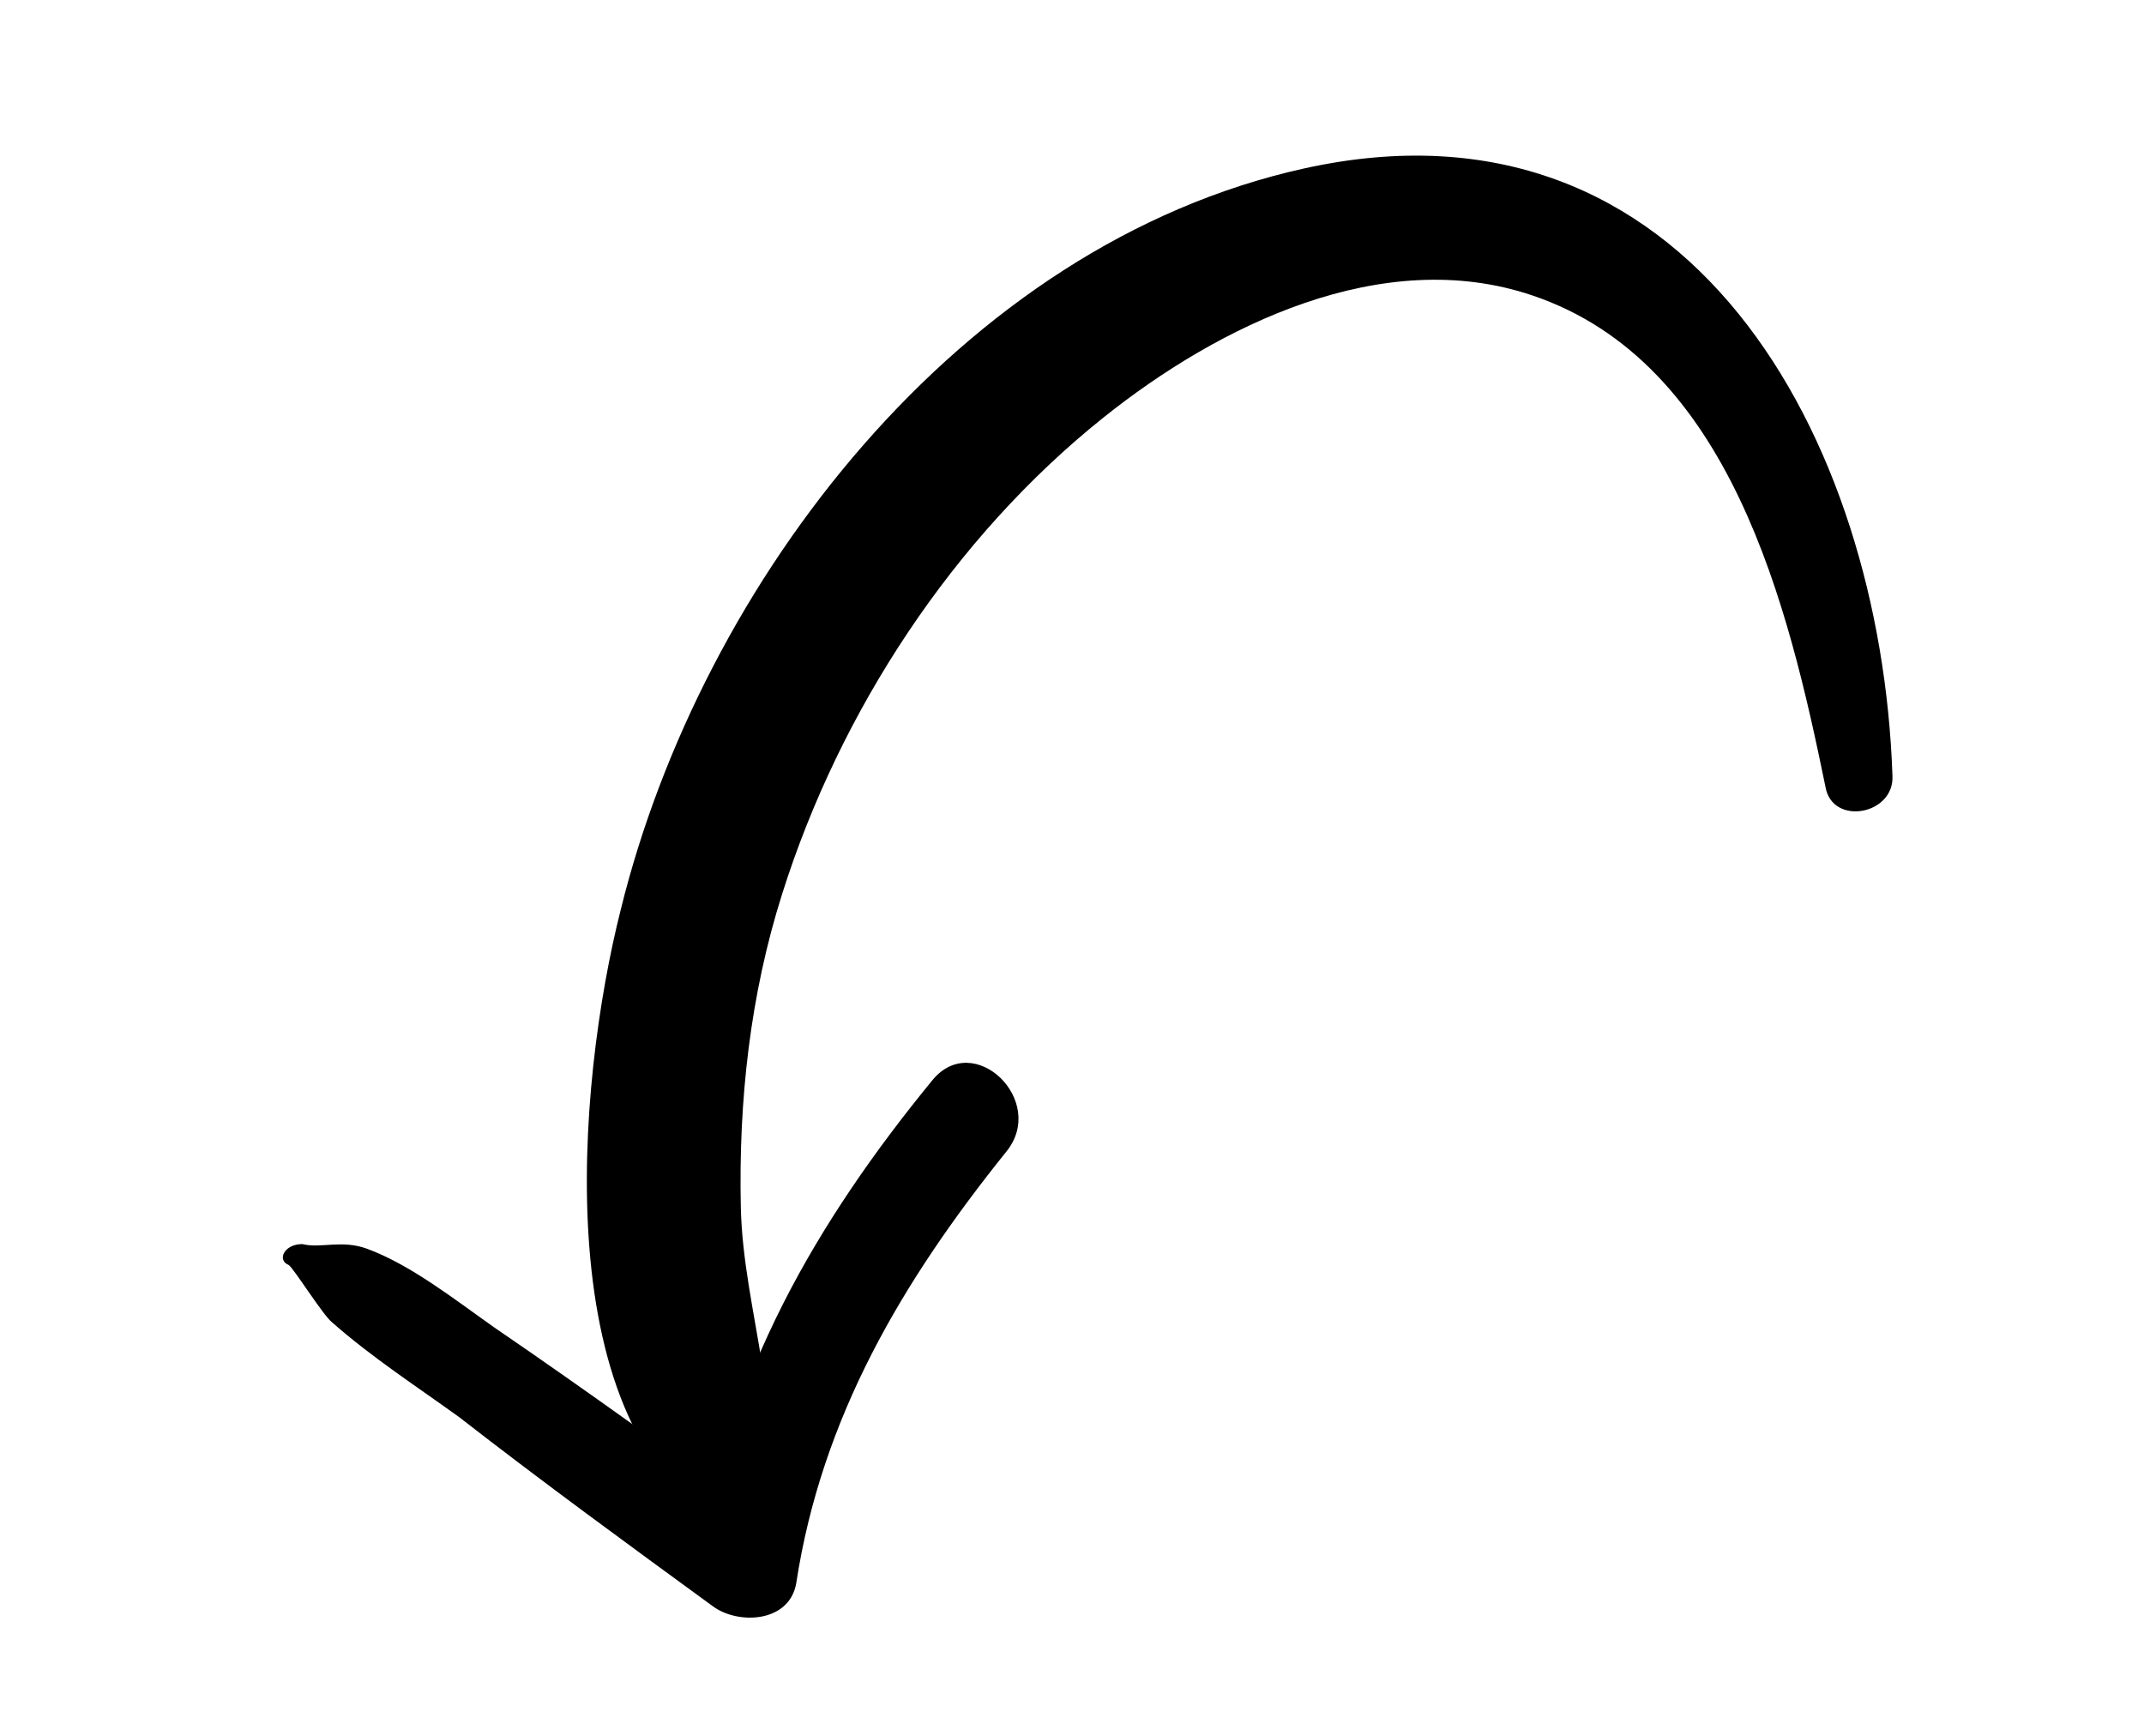 <svg xmlns="http://www.w3.org/2000/svg" xmlns:xlink="http://www.w3.org/1999/xlink" id="Layer_1" x="0px" y="0px" viewBox="0 0 92.9 75.2" style="enable-background:new 0 0 92.9 75.2;" xml:space="preserve"><g>	<g>		<g>			<path d="M12.5,54.8c0.2,0.1,1.5,2.2,1.9,2.5c1.7,1.5,3.7,2.8,5.5,4.1c3.6,2.8,7.3,5.5,11,8.2c1.1,0.8,3.3,0.7,3.6-1     c1.1-7.2,4.6-13.1,9.1-18.7c1.8-2.2-1.4-5.3-3.2-3.1c-5,6.1-8.9,12.8-10,20.7c1-0.5,2.1-0.9,3.1-1.4c-4-2.9-8-5.8-12.1-8.6     c-1.7-1.2-3.6-2.7-5.5-3.4c-1.1-0.4-2,0-2.8-0.2C12.3,53.9,12,54.6,12.5,54.8L12.5,54.8z"></path>		</g>	</g>	<g>		<g>			<path d="M32.9,65.8c1.3-4.4-0.7-8.9-0.8-13.5c-0.1-4.6,0.4-9.2,1.8-13.6c2.5-7.9,7.4-15.4,13.9-20.6c5-4,12.1-7.5,18.6-5.3     c8.6,2.9,11.1,13.5,12.7,21.3c0.3,1.7,3,1.2,2.9-0.5c-0.5-14.6-8.8-30-25.5-26.3c-14.9,3.3-26.1,17.9-29.6,32.1     C25,46.9,23.6,62,31.6,66.3C32.1,66.6,32.7,66.3,32.9,65.8L32.9,65.8z"></path>		</g>	</g></g></svg>
